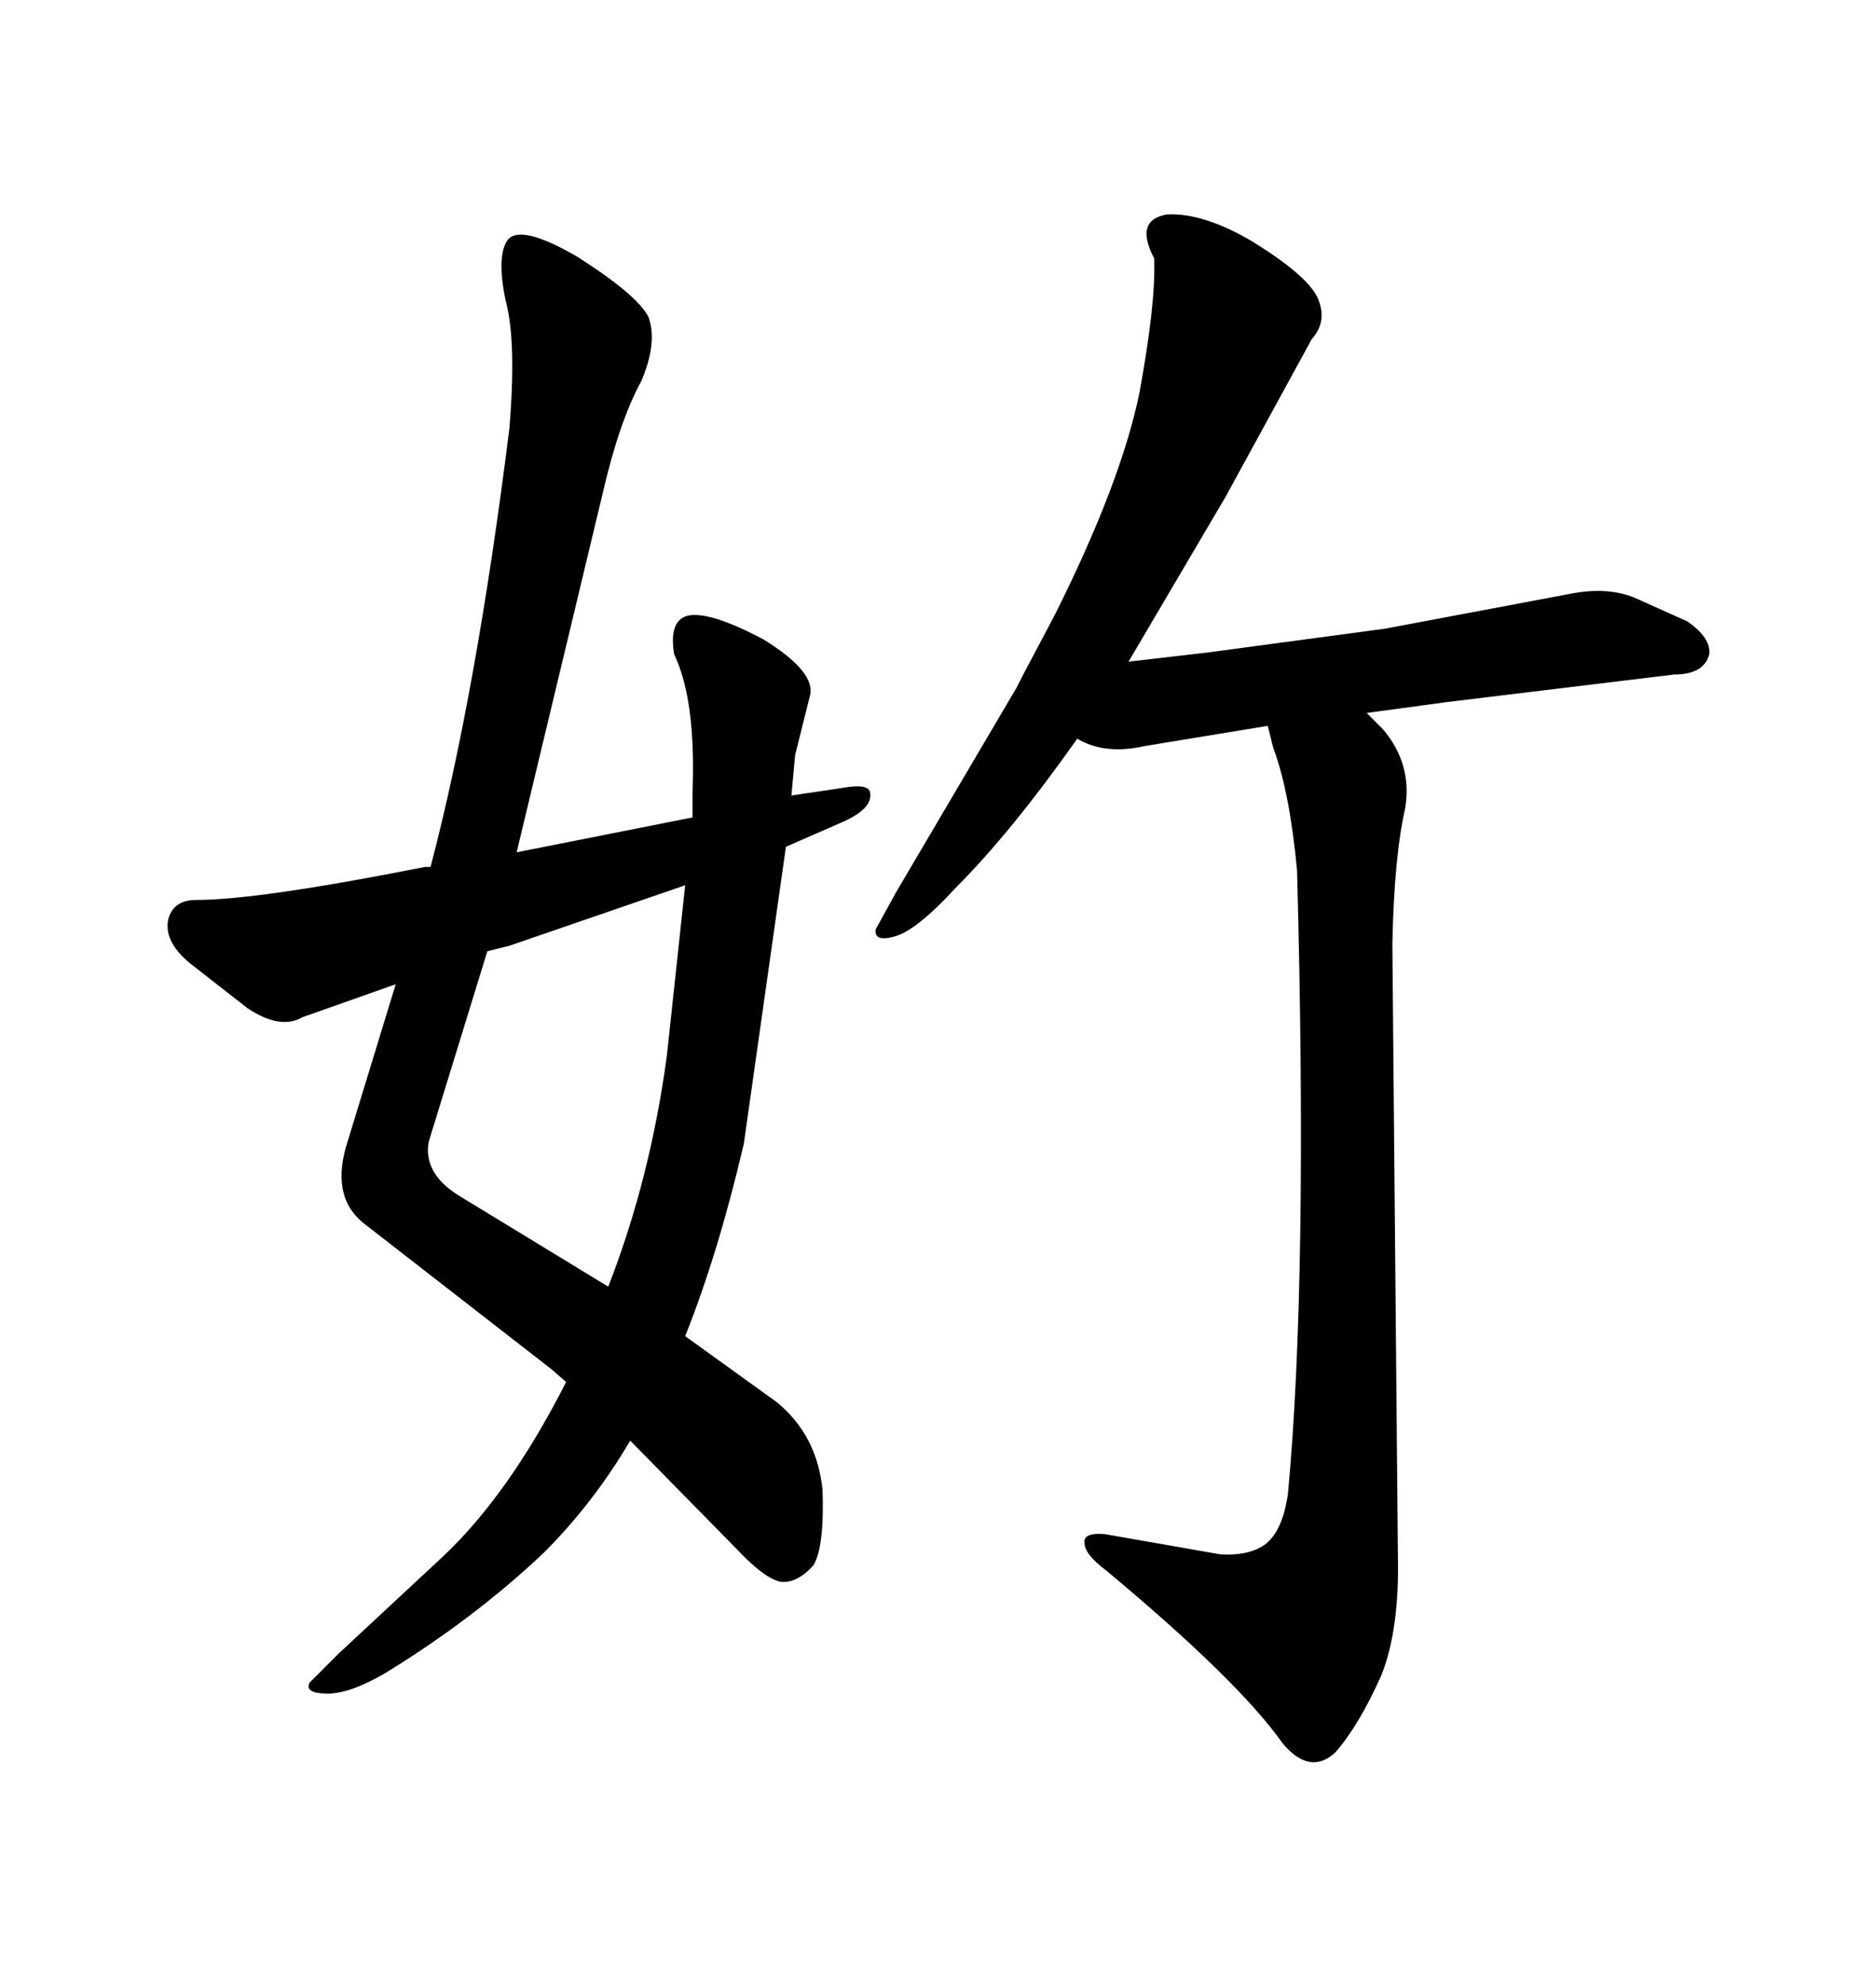 <svg xmlns="http://www.w3.org/2000/svg" xmlns:xlink="http://www.w3.org/1999/xlink" width="300" height="317.285"><path d="M81.45 68.55L81.45 68.55Q82.62 54.49 80.86 48.05L80.86 48.05Q79.39 41.02 81.15 38.38L81.15 38.38Q83.20 35.74 92.29 41.02L92.29 41.02Q101.95 47.17 103.71 50.68L103.71 50.68Q105.18 54.79 102.54 60.94L102.54 60.94Q99.02 67.38 96.39 78.81L96.39 78.81L82.62 136.23L110.74 130.66L110.74 126.86Q111.33 111.91 107.81 104.59L107.81 104.59Q106.93 99.32 109.86 98.44L109.86 98.44Q113.38 97.56 122.17 102.25L122.17 102.25Q130.66 107.52 129.49 111.33L129.49 111.33L127.15 120.70L126.56 127.15L134.47 125.98Q139.16 125.10 139.16 126.86L139.16 126.86Q139.45 129.20 135.06 131.25L135.06 131.25L125.68 135.35L118.95 182.81Q114.84 200.39 109.57 213.57L109.57 213.57L124.22 224.12Q130.66 229.39 131.54 238.18L131.54 238.18Q131.84 247.27 130.08 250.20L130.08 250.20Q127.44 253.13 124.80 252.83L124.80 252.83Q122.17 252.25 117.77 247.56L117.77 247.56L100.78 230.27Q94.92 240.23 87.01 248.14L87.01 248.14Q75.88 258.69 61.52 267.48L61.52 267.48Q55.96 270.70 52.44 270.70L52.44 270.70Q48.63 270.70 49.51 268.95L49.51 268.95L54.20 264.26L70.90 248.73Q81.45 238.77 90.53 220.90L90.53 220.90L88.18 218.85L58.01 195.41Q52.73 191.02 55.66 182.23L55.66 182.23L63.28 157.32L48.34 162.60Q44.82 164.65 39.55 161.13L39.55 161.13L30.18 153.81Q26.07 150.29 26.95 146.78L26.95 146.78Q27.83 143.85 31.35 143.85L31.35 143.85Q41.31 143.85 67.97 138.57L67.97 138.57L68.85 138.57Q76.17 110.74 81.45 68.55ZM77.93 152.05L68.55 182.52Q67.68 187.50 73.24 191.02L73.24 191.02L97.27 205.66Q104.00 188.38 106.64 168.75L106.64 168.75L109.57 141.50L81.45 151.17L77.93 152.05ZM207.42 139.16L207.42 139.16Q206.25 126.56 203.61 119.53L203.61 119.53L202.73 116.02L183.11 119.24Q176.66 120.70 172.27 118.07L172.27 118.07Q161.72 133.01 152.93 141.80L152.93 141.80Q146.48 148.83 142.97 149.71L142.97 149.71Q139.75 150.59 140.04 148.54L140.04 148.54L143.26 142.68L162.60 109.86L163.48 108.11L168.75 98.14Q179.30 77.05 182.23 62.70L182.23 62.70Q184.86 48.34 184.57 41.31L184.57 41.31Q181.35 35.16 186.62 34.28L186.62 34.28Q192.48 33.98 200.39 38.67L200.39 38.67Q208.89 43.95 210.64 47.46L210.64 47.46Q212.40 51.27 209.77 54.20L209.77 54.20L196.00 79.39L180.47 105.76L193.07 104.30L221.48 100.49L251.07 94.92Q256.93 93.75 261.33 95.51L261.33 95.51L269.82 99.32Q273.63 101.95 273.34 104.59L273.34 104.59Q272.46 107.81 267.77 107.81L267.77 107.81L231.45 112.21L218.55 113.96L221.19 116.60Q225.88 122.17 224.71 129.20L224.71 129.20Q222.95 136.82 222.66 150.88L222.66 150.88L223.54 248.44Q223.83 260.45 220.90 267.77L220.90 267.77Q217.38 275.68 213.57 280.08L213.57 280.08Q209.47 283.89 205.08 278.61L205.08 278.61Q198.05 268.65 176.95 251.07L176.95 251.07Q173.44 248.44 173.44 246.68L173.44 246.68Q173.14 244.92 176.66 245.21L176.66 245.21L195.12 248.44Q199.51 248.73 202.15 246.97L202.15 246.97Q205.08 244.92 205.96 238.77L205.96 238.77Q209.18 204.49 207.42 139.16Z"/></svg>